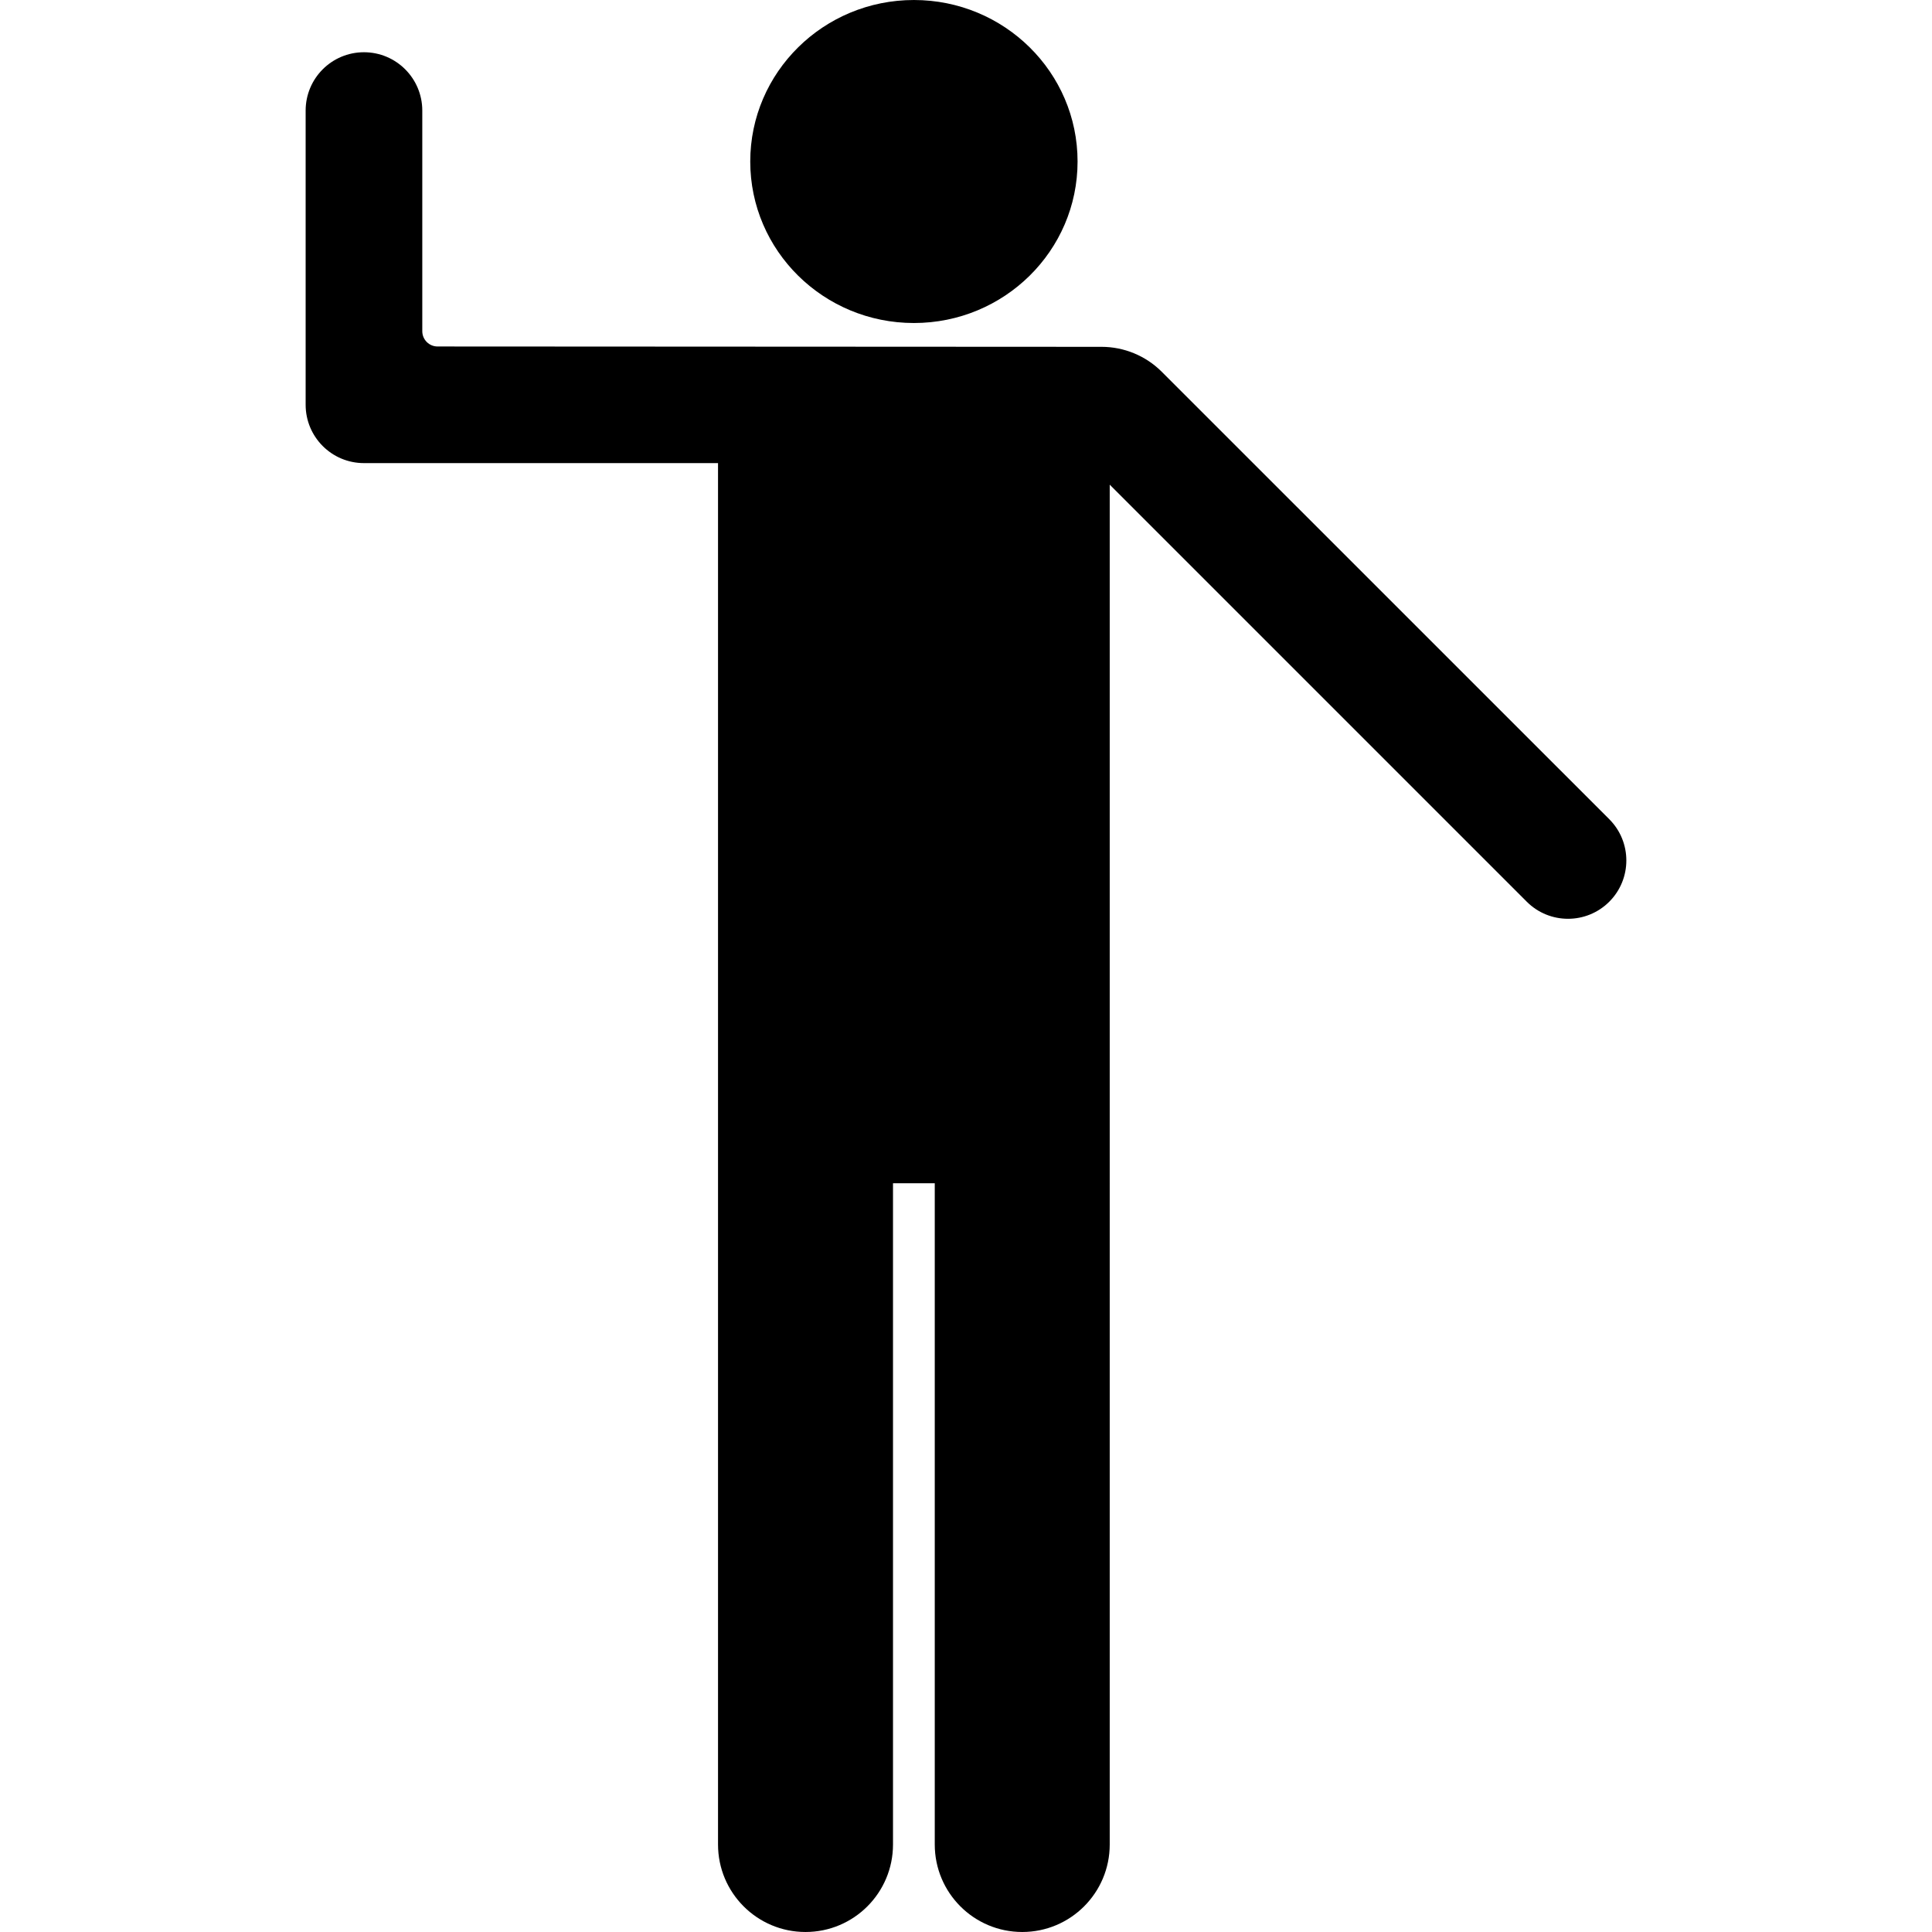 <?xml version="1.0" encoding="iso-8859-1"?>
<!-- Uploaded to: SVG Repo, www.svgrepo.com, Generator: SVG Repo Mixer Tools -->
<!DOCTYPE svg PUBLIC "-//W3C//DTD SVG 1.1//EN" "http://www.w3.org/Graphics/SVG/1.1/DTD/svg11.dtd">
<svg fill="#000000" version="1.1" id="Capa_1" xmlns="http://www.w3.org/2000/svg" xmlns:xlink="http://www.w3.org/1999/xlink" 
	 width="800px" height="800px" viewBox="0 0 197.369 197.368"
	 xml:space="preserve">
<g>
	<g>
		<ellipse cx="93.363" cy="16.499" rx="16.719" ry="16.499"/>
		<path d="M164.397,83.685l-45.715-45.706c-1.63-1.63-3.843-2.546-6.147-2.548l-67.832-0.035c-0.863,0-1.563-0.7-1.563-1.563V11.297
			c0-3.292-2.666-5.961-5.958-5.961s-5.958,2.668-5.958,5.961V41.35c0,3.292,2.664,5.96,5.956,5.96h36.172v141.118
			c0,4.938,3.998,8.94,8.937,8.94s8.938-4.003,8.938-8.94v-67.547h4.266v67.547c0,4.938,3.999,8.94,8.937,8.94
			s8.937-4.003,8.937-8.94V49.513l42.604,42.603c1.164,1.164,2.688,1.745,4.214,1.745s3.052-0.582,4.215-1.745
			C166.726,89.787,166.725,86.014,164.397,83.685z"/>
	</g>
</g>
</svg>
